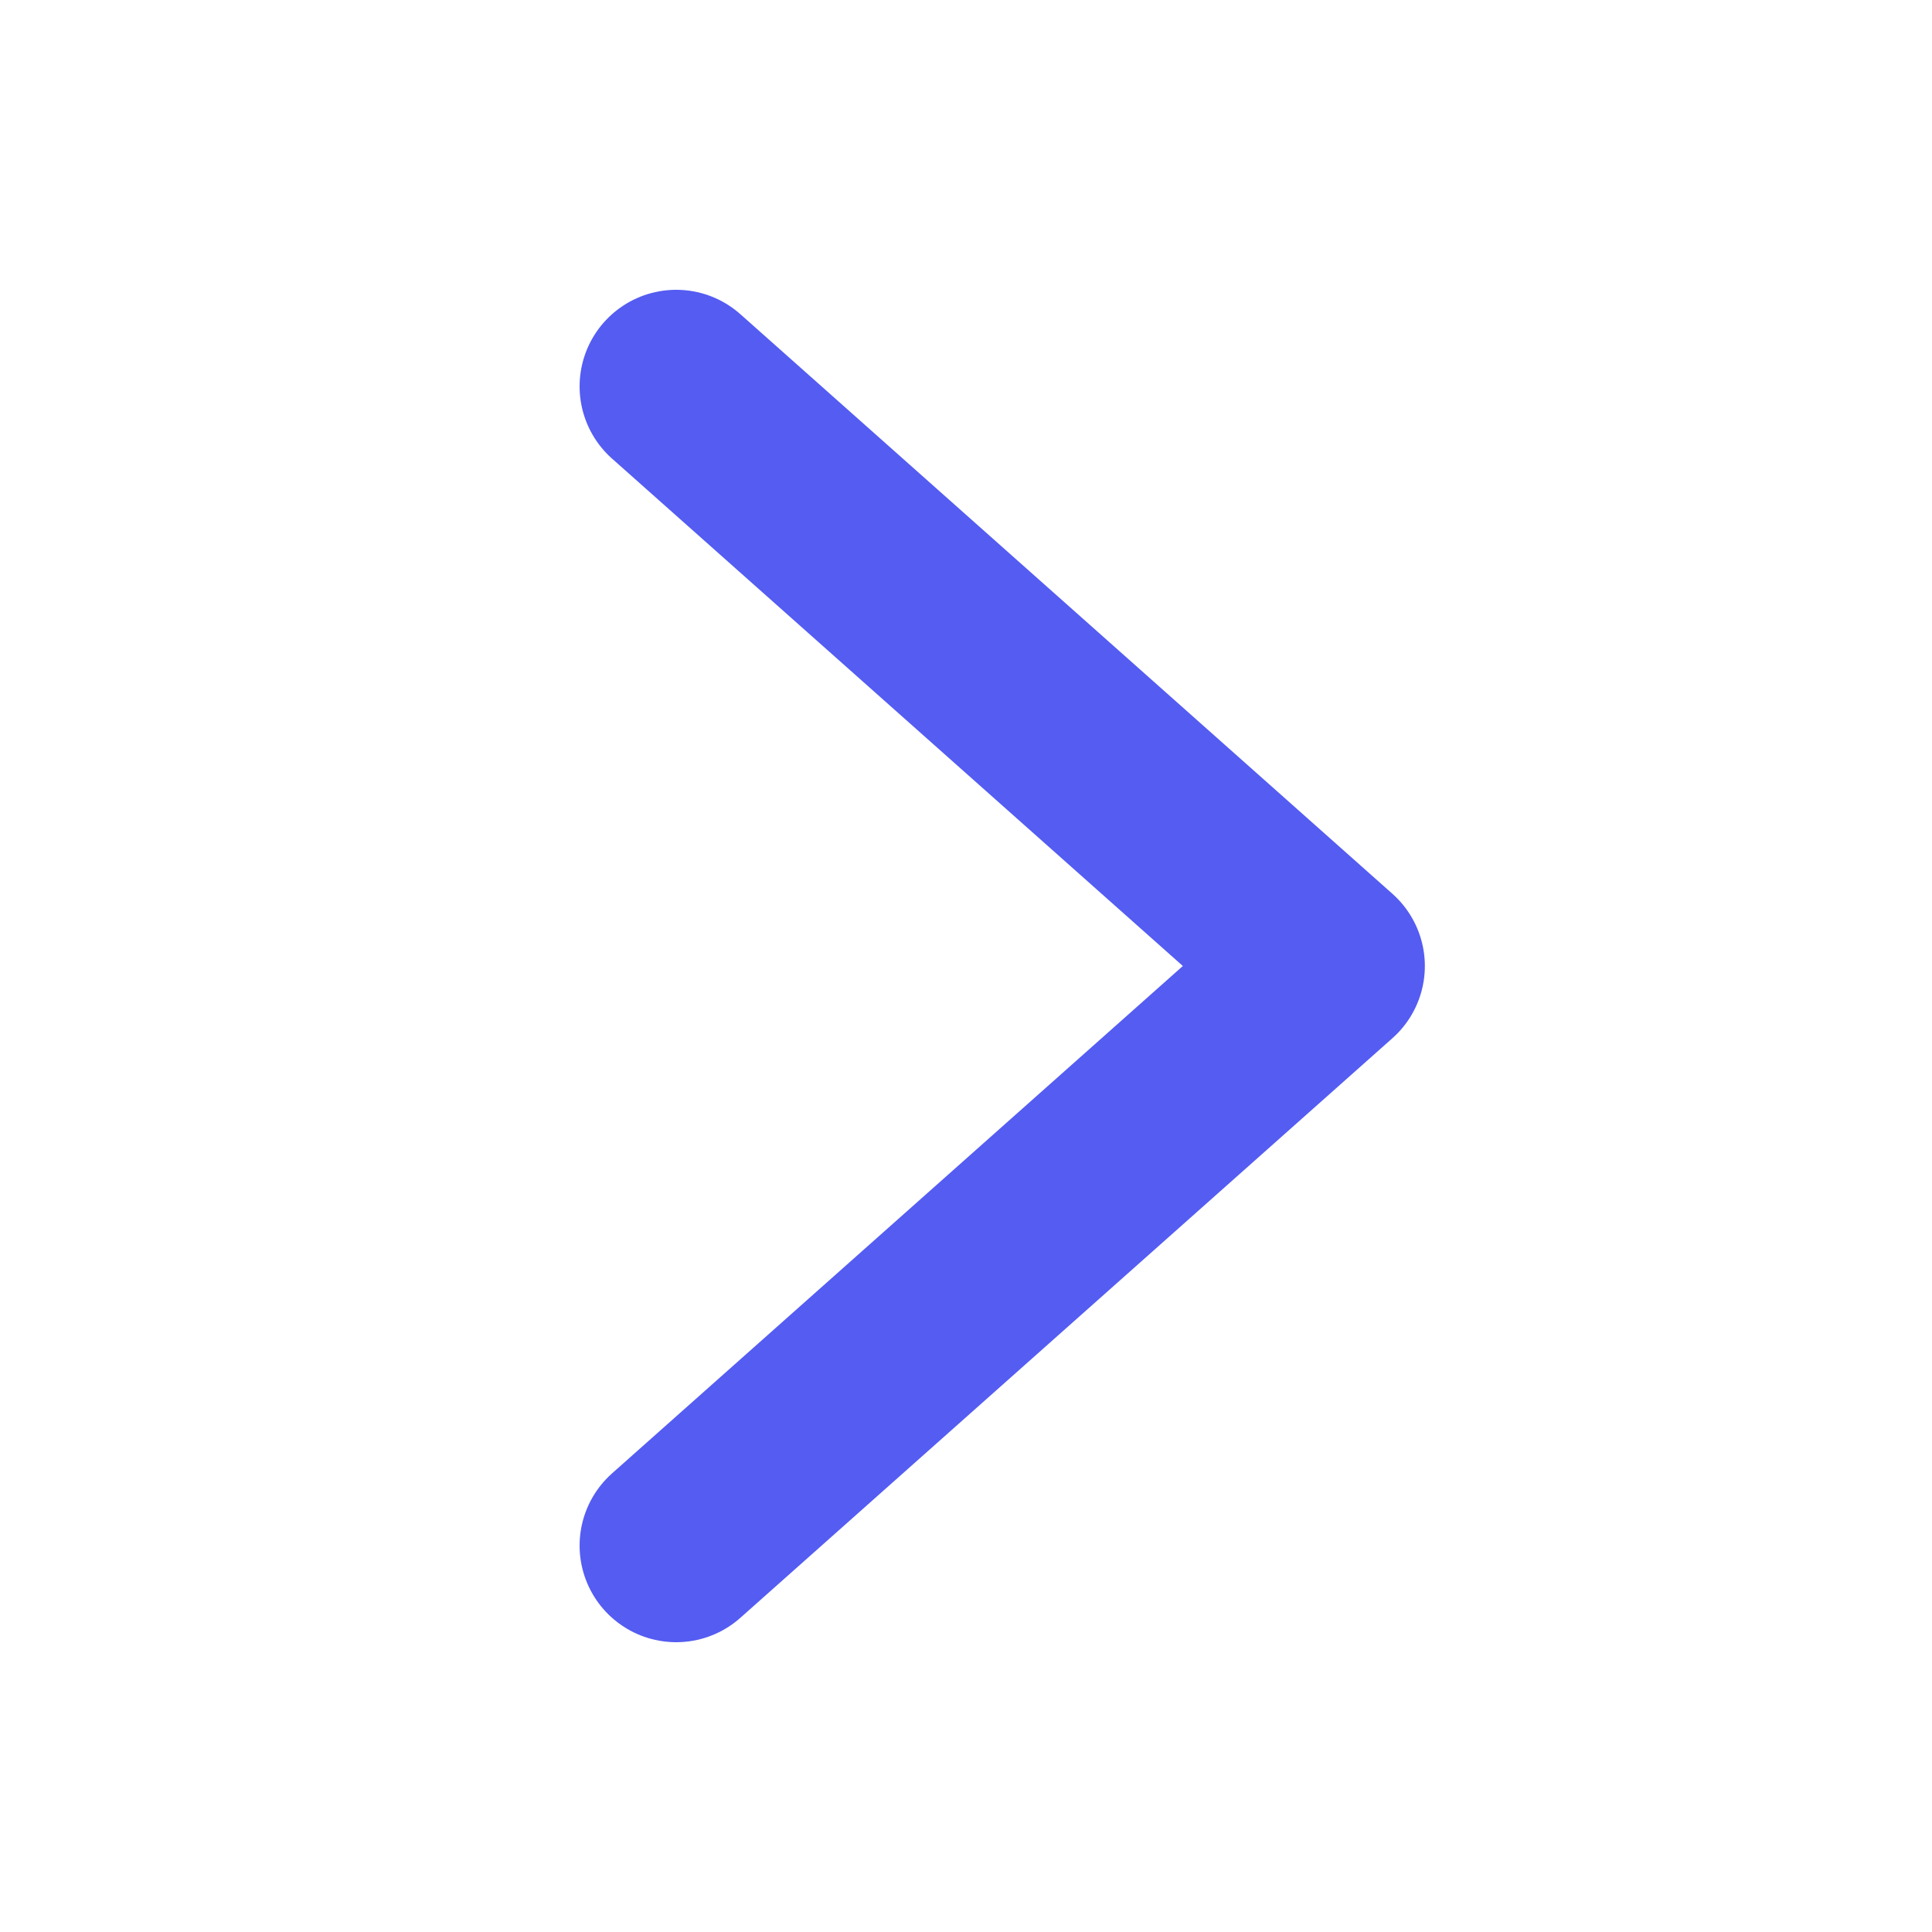 <?xml version="1.0" encoding="UTF-8"?> <svg xmlns="http://www.w3.org/2000/svg" width="20" height="20" viewBox="0 0 20 20" fill="none"> <path d="M7 4L13.75 10L7 16" stroke="#545CF2" stroke-width="2" stroke-linecap="round" stroke-linejoin="round"></path> </svg> 